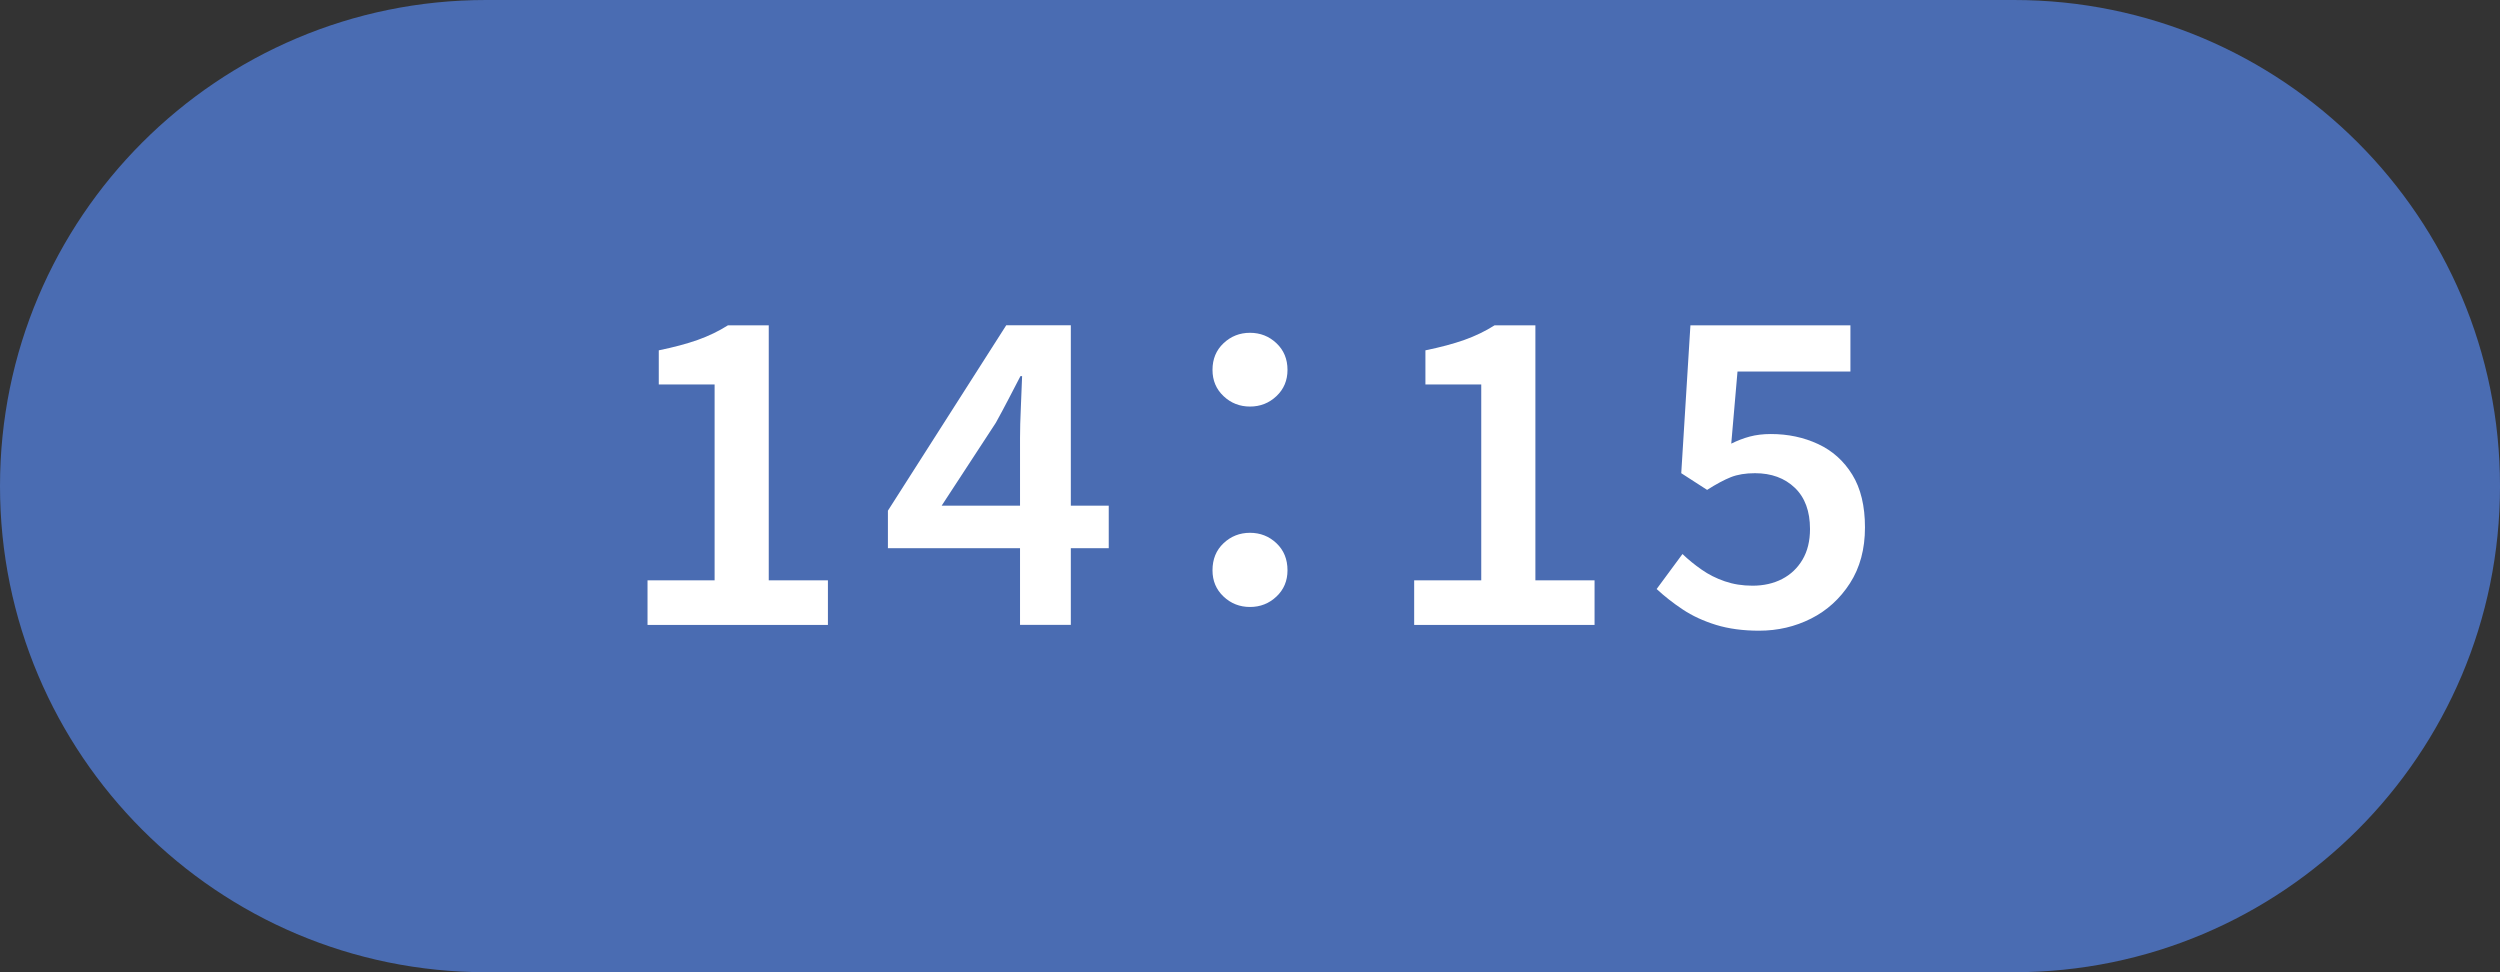 <?xml version="1.0" encoding="UTF-8"?>
<svg id="_レイヤー_1" data-name="レイヤー 1" xmlns="http://www.w3.org/2000/svg" width="90" height="35" version="1.1" viewBox="0 0 90 35">
  <rect x="0" y="0" width="90" height="35" fill="#333333" stroke="none"/>
  <defs>
    <style>
      .cls-1 {
        fill: #4a6cb2;
      }

      .cls-1, .cls-2 {
        stroke-width: 0px;
      }

      .cls-2 {
        fill: #fff;
      }
    </style>
  </defs>
  <path class="cls-1" d="M72.5,35c9.665,0,17.5-7.835,17.5-17.5S82.165,0,72.5,0c-2.083,0-52.917,0-55,0C7.835,0,0,7.835,0,17.5s7.835,17.5,17.5,17.5c2.083,0,52.917,0,55,0Z"/>
  <g>
    <path class="cls-2" d="M23.311,22.496v-1.605h2.415v-7.05h-2.01v-1.229c.54-.111,1.007-.235,1.402-.375.395-.141.757-.316,1.087-.525h1.47v9.18h2.13v1.605h-6.495Z"/>
    <path class="cls-2" d="M36.721,22.496v-6.721c0-.31.01-.682.03-1.117s.035-.808.045-1.117h-.06c-.141.27-.283.545-.428.824-.145.28-.298.565-.458.855l-1.95,2.984h6.015v1.531h-7.95v-1.351l4.26-6.675h2.325v10.785h-1.83Z"/>
    <path class="cls-2" d="M45,14.636c-.37,0-.688-.125-.952-.375-.266-.25-.398-.565-.398-.945,0-.39.132-.71.398-.96.265-.25.582-.375.952-.375s.688.125.952.375c.265.25.398.57.398.96,0,.38-.133.695-.398.945-.265.25-.582.375-.952.375ZM45,21.851c-.37,0-.688-.125-.952-.375-.266-.25-.398-.565-.398-.944,0-.4.132-.726.398-.976.265-.25.582-.375.952-.375s.688.125.952.375c.265.25.398.575.398.976,0,.379-.133.694-.398.944-.265.25-.582.375-.952.375Z"/>
    <path class="cls-2" d="M50.91,22.496v-1.605h2.415v-7.05h-2.01v-1.229c.54-.111,1.007-.235,1.402-.375.395-.141.757-.316,1.087-.525h1.47v9.18h2.13v1.605h-6.495Z"/>
    <path class="cls-2" d="M63.33,22.705c-.58,0-1.098-.069-1.553-.209-.455-.141-.855-.325-1.2-.556-.345-.229-.657-.475-.938-.735l.93-1.26c.21.201.44.389.69.562.25.176.527.315.833.42.305.105.637.158.998.158.399,0,.755-.08,1.065-.24s.555-.393.735-.697c.18-.305.27-.673.27-1.104,0-.639-.182-1.135-.547-1.484s-.843-.525-1.433-.525c-.34,0-.63.048-.87.143-.24.096-.525.248-.854.458l-.931-.601.33-5.324h5.76v1.664h-4.065l-.225,2.596c.22-.109.443-.195.667-.255.225-.06.478-.091.758-.091.62,0,1.187.121,1.702.361.515.239.925.607,1.23,1.102.305.495.457,1.128.457,1.898,0,.779-.18,1.449-.54,2.01-.36.56-.827.984-1.402,1.274s-1.198.435-1.867.435Z"/>
  </g>
</svg>